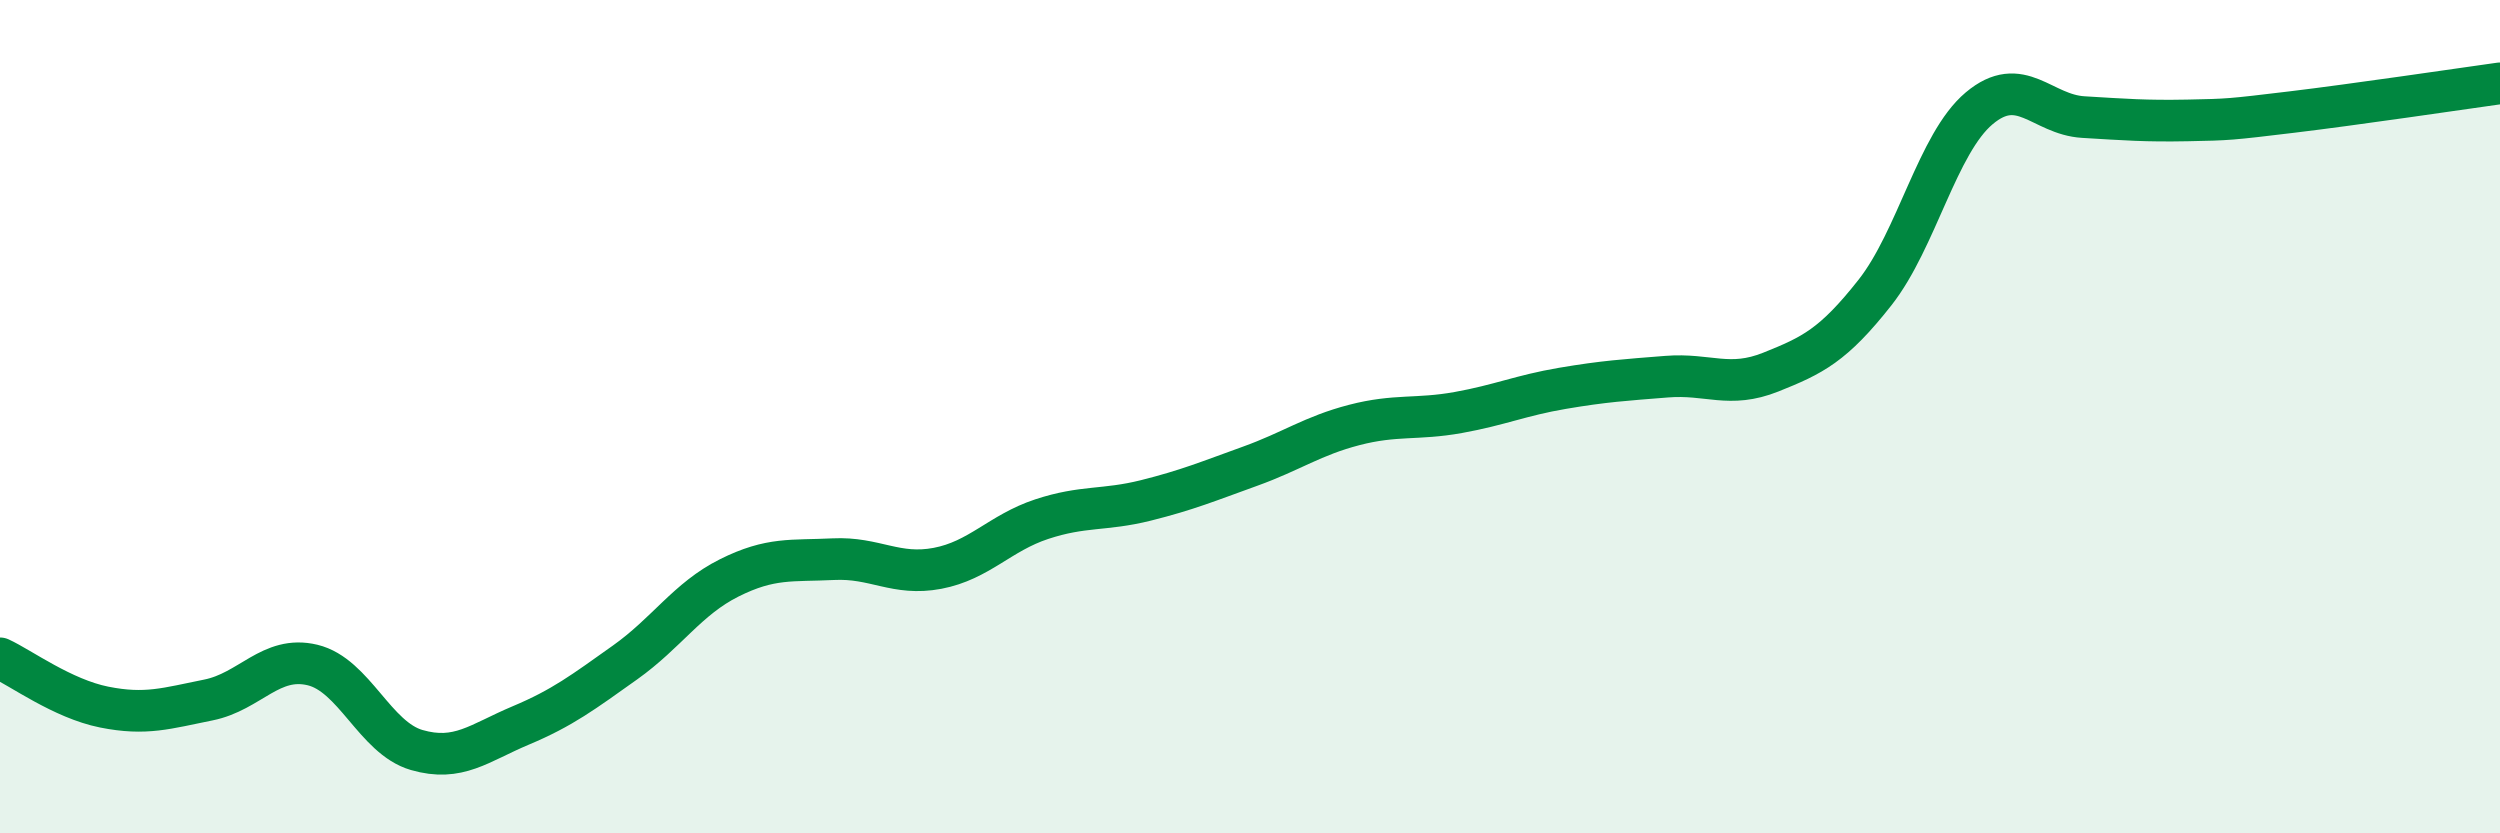 
    <svg width="60" height="20" viewBox="0 0 60 20" xmlns="http://www.w3.org/2000/svg">
      <path
        d="M 0,15.8 C 0.5,16.03 1.5,16.77 2.5,16.97 C 3.5,17.17 4,17 5,16.8 C 6,16.6 6.5,15.72 7.5,15.96 C 8.5,16.2 9,17.71 10,18 C 11,18.29 11.5,17.83 12.5,17.41 C 13.5,16.99 14,16.61 15,15.9 C 16,15.19 16.5,14.37 17.5,13.87 C 18.5,13.37 19,13.47 20,13.42 C 21,13.37 21.5,13.83 22.5,13.64 C 23.5,13.45 24,12.79 25,12.46 C 26,12.13 26.5,12.26 27.5,12.01 C 28.5,11.76 29,11.55 30,11.19 C 31,10.83 31.5,10.46 32.5,10.2 C 33.5,9.94 34,10.08 35,9.9 C 36,9.72 36.5,9.49 37.5,9.32 C 38.5,9.15 39,9.12 40,9.04 C 41,8.96 41.5,9.33 42.5,8.93 C 43.5,8.53 44,8.29 45,7.02 C 46,5.75 46.5,3.44 47.5,2.6 C 48.5,1.76 49,2.75 50,2.81 C 51,2.87 51.5,2.91 52.5,2.89 C 53.5,2.87 53.5,2.87 55,2.69 C 56.5,2.51 59,2.14 60,2L60 20L0 20Z"
        fill="#008740"
        opacity="0.1"
        stroke-linecap="round"
        stroke-linejoin="round"
      />
      <path
        d="M 0,15.8 C 0.5,16.03 1.5,16.77 2.5,16.97 C 3.5,17.17 4,17 5,16.8 C 6,16.6 6.5,15.72 7.5,15.96 C 8.5,16.2 9,17.71 10,18 C 11,18.29 11.5,17.83 12.5,17.41 C 13.5,16.99 14,16.61 15,15.9 C 16,15.19 16.5,14.37 17.5,13.87 C 18.5,13.37 19,13.47 20,13.42 C 21,13.37 21.5,13.83 22.5,13.64 C 23.5,13.45 24,12.79 25,12.46 C 26,12.13 26.5,12.26 27.5,12.01 C 28.5,11.76 29,11.55 30,11.19 C 31,10.83 31.5,10.46 32.5,10.2 C 33.5,9.94 34,10.08 35,9.9 C 36,9.72 36.5,9.49 37.5,9.32 C 38.5,9.15 39,9.12 40,9.04 C 41,8.96 41.5,9.33 42.5,8.93 C 43.5,8.53 44,8.29 45,7.02 C 46,5.75 46.5,3.44 47.5,2.6 C 48.5,1.76 49,2.75 50,2.81 C 51,2.87 51.5,2.91 52.5,2.89 C 53.5,2.87 53.5,2.87 55,2.69 C 56.5,2.51 59,2.14 60,2"
        stroke="#008740"
        stroke-width="1"
        fill="none"
        stroke-linecap="round"
        stroke-linejoin="round"
      />
    </svg>
  